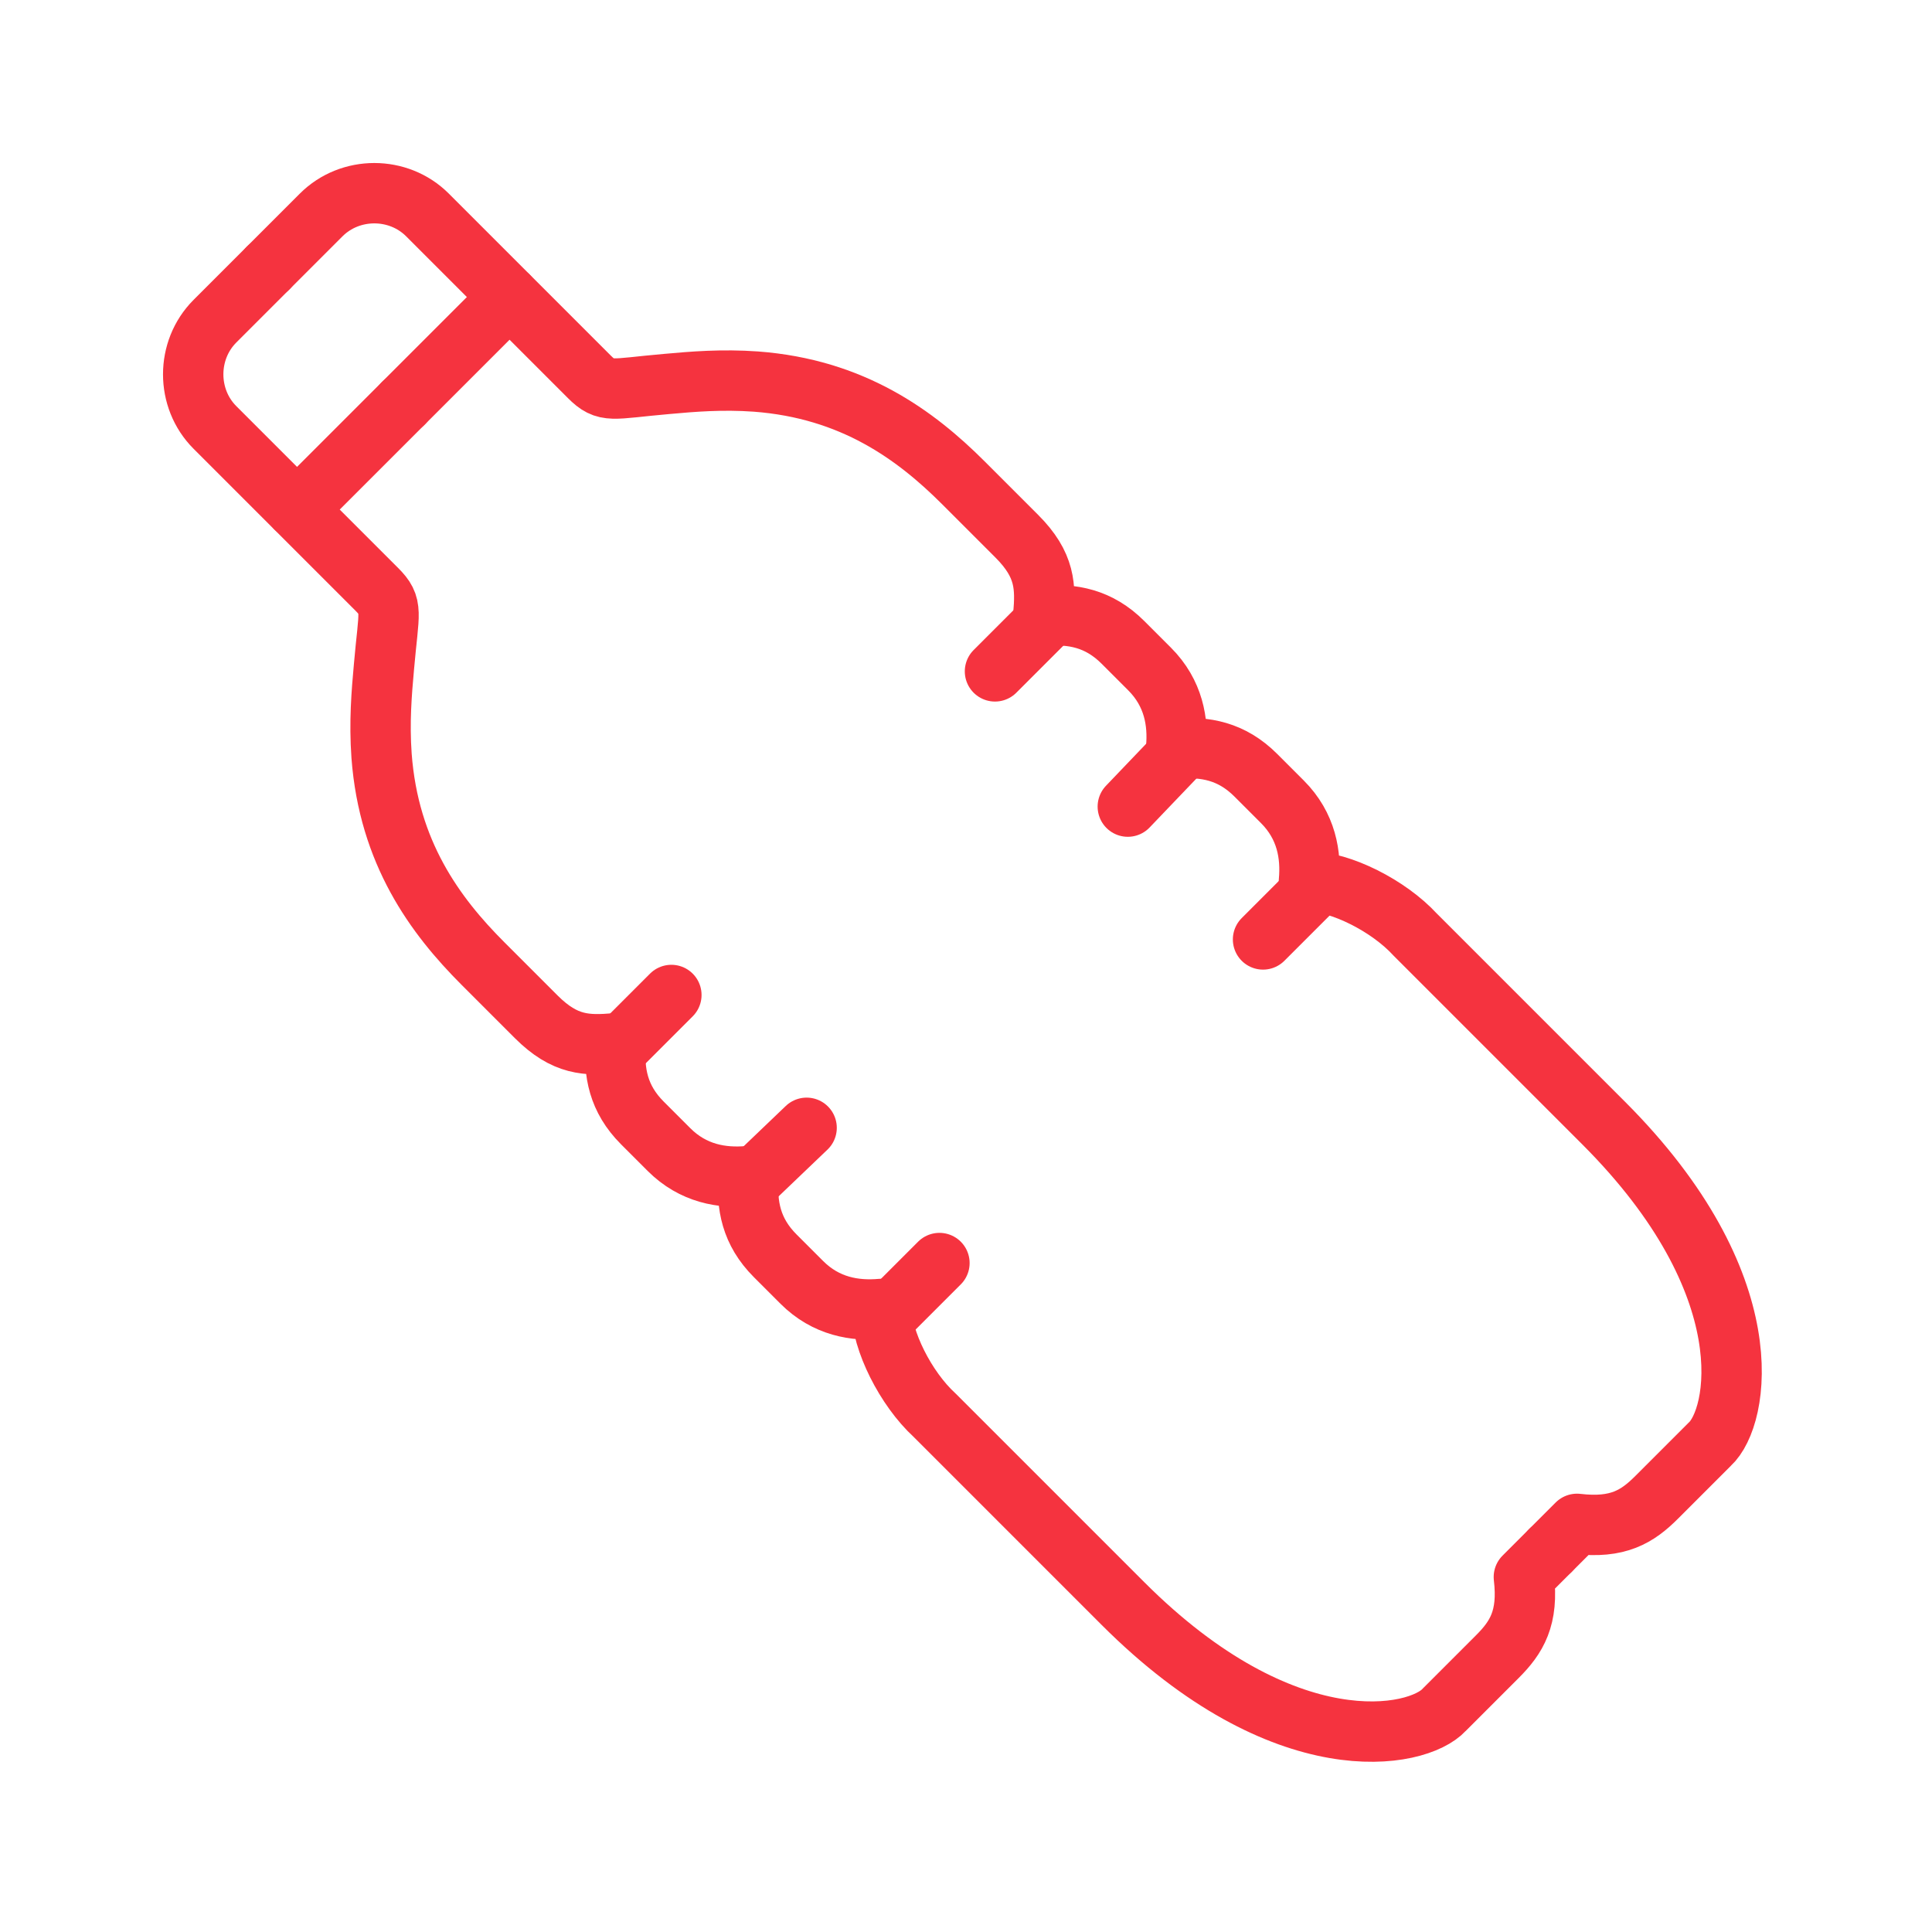 <?xml version="1.0" encoding="UTF-8"?>
<svg xmlns="http://www.w3.org/2000/svg" xmlns:xlink="http://www.w3.org/1999/xlink" version="1.1" id="Layer_1" x="0px" y="0px" viewBox="0 0 80 80" style="enable-background:new 0 0 80 80;" xml:space="preserve">
<style type="text/css">
	.st0{fill:none;stroke:#F5333F;stroke-width:2.5;stroke-linecap:round;stroke-linejoin:round;stroke-miterlimit:10;}
</style>
<g>
	<path class="st0" d="M11.1,11.1l-2.2,2.2c-1.2,1.2-1.2,3.2,0,4.4l3.3,3.3"></path>
	<line class="st0" x1="25.6" y1="43.4" x2="27.8" y2="41.2"></line>
	<line class="st0" x1="31.1" y1="48.9" x2="33.4" y2="46.7"></line>
	<path class="st0" d="M16.7,16.7l-4.4,4.4l3.3,3.3c0.7,0.7,0.5,0.9,0.3,3.2c-0.1,1.1-0.2,2.3-0.1,3.7c0.3,4,2.2,6.6,4.2,8.6l2.2,2.2   c1.2,1.2,2.1,1.2,3.3,1.1c-0.1,1.2,0.1,2.3,1.1,3.3l1.1,1.1c1,1,2.2,1.2,3.3,1.1c-0.1,1.2,0.1,2.3,1.1,3.3l1.1,1.1   c1,1,2.2,1.2,3.3,1.1c0,1.3,1,3.3,2.2,4.4l7.8,7.8c6.7,6.7,12.2,5.6,13.3,4.4c1.1-1.1,2.2-2.2,2.2-2.2c0.8-0.8,1.3-1.6,1.1-3.3   l1.1-1.1"></path>
	<line class="st0" x1="36.7" y1="54.5" x2="38.9" y2="52.3"></line>
	<path class="st0" d="M11.1,11.1l2.2-2.2c1.2-1.2,3.2-1.2,4.4,0l3.3,3.3"></path>
	<line class="st0" x1="43.4" y1="25.6" x2="41.2" y2="27.8"></line>
	<line class="st0" x1="48.9" y1="31.1" x2="46.7" y2="33.4"></line>
	<path class="st0" d="M16.7,16.7l4.4-4.4l3.3,3.3c0.7,0.7,0.9,0.5,3.2,0.3c1.1-0.1,2.3-0.2,3.7-0.1c4,0.3,6.6,2.2,8.6,4.2l2.2,2.2   c1.2,1.2,1.2,2.1,1.1,3.3c1.2-0.1,2.3,0.1,3.3,1.1l1.1,1.1c1,1,1.2,2.2,1.1,3.3c1.2-0.1,2.3,0.1,3.3,1.1l1.1,1.1   c1,1,1.2,2.2,1.1,3.3c1.3,0,3.3,1,4.4,2.2l7.8,7.8c6.7,6.7,5.6,12.2,4.4,13.3c-1.1,1.1-2.2,2.2-2.2,2.2c-0.8,0.8-1.6,1.3-3.3,1.1   l-1.1,1.1"></path>
	<line class="st0" x1="54.5" y1="36.7" x2="52.3" y2="38.9"></line>
</g>
</svg>
